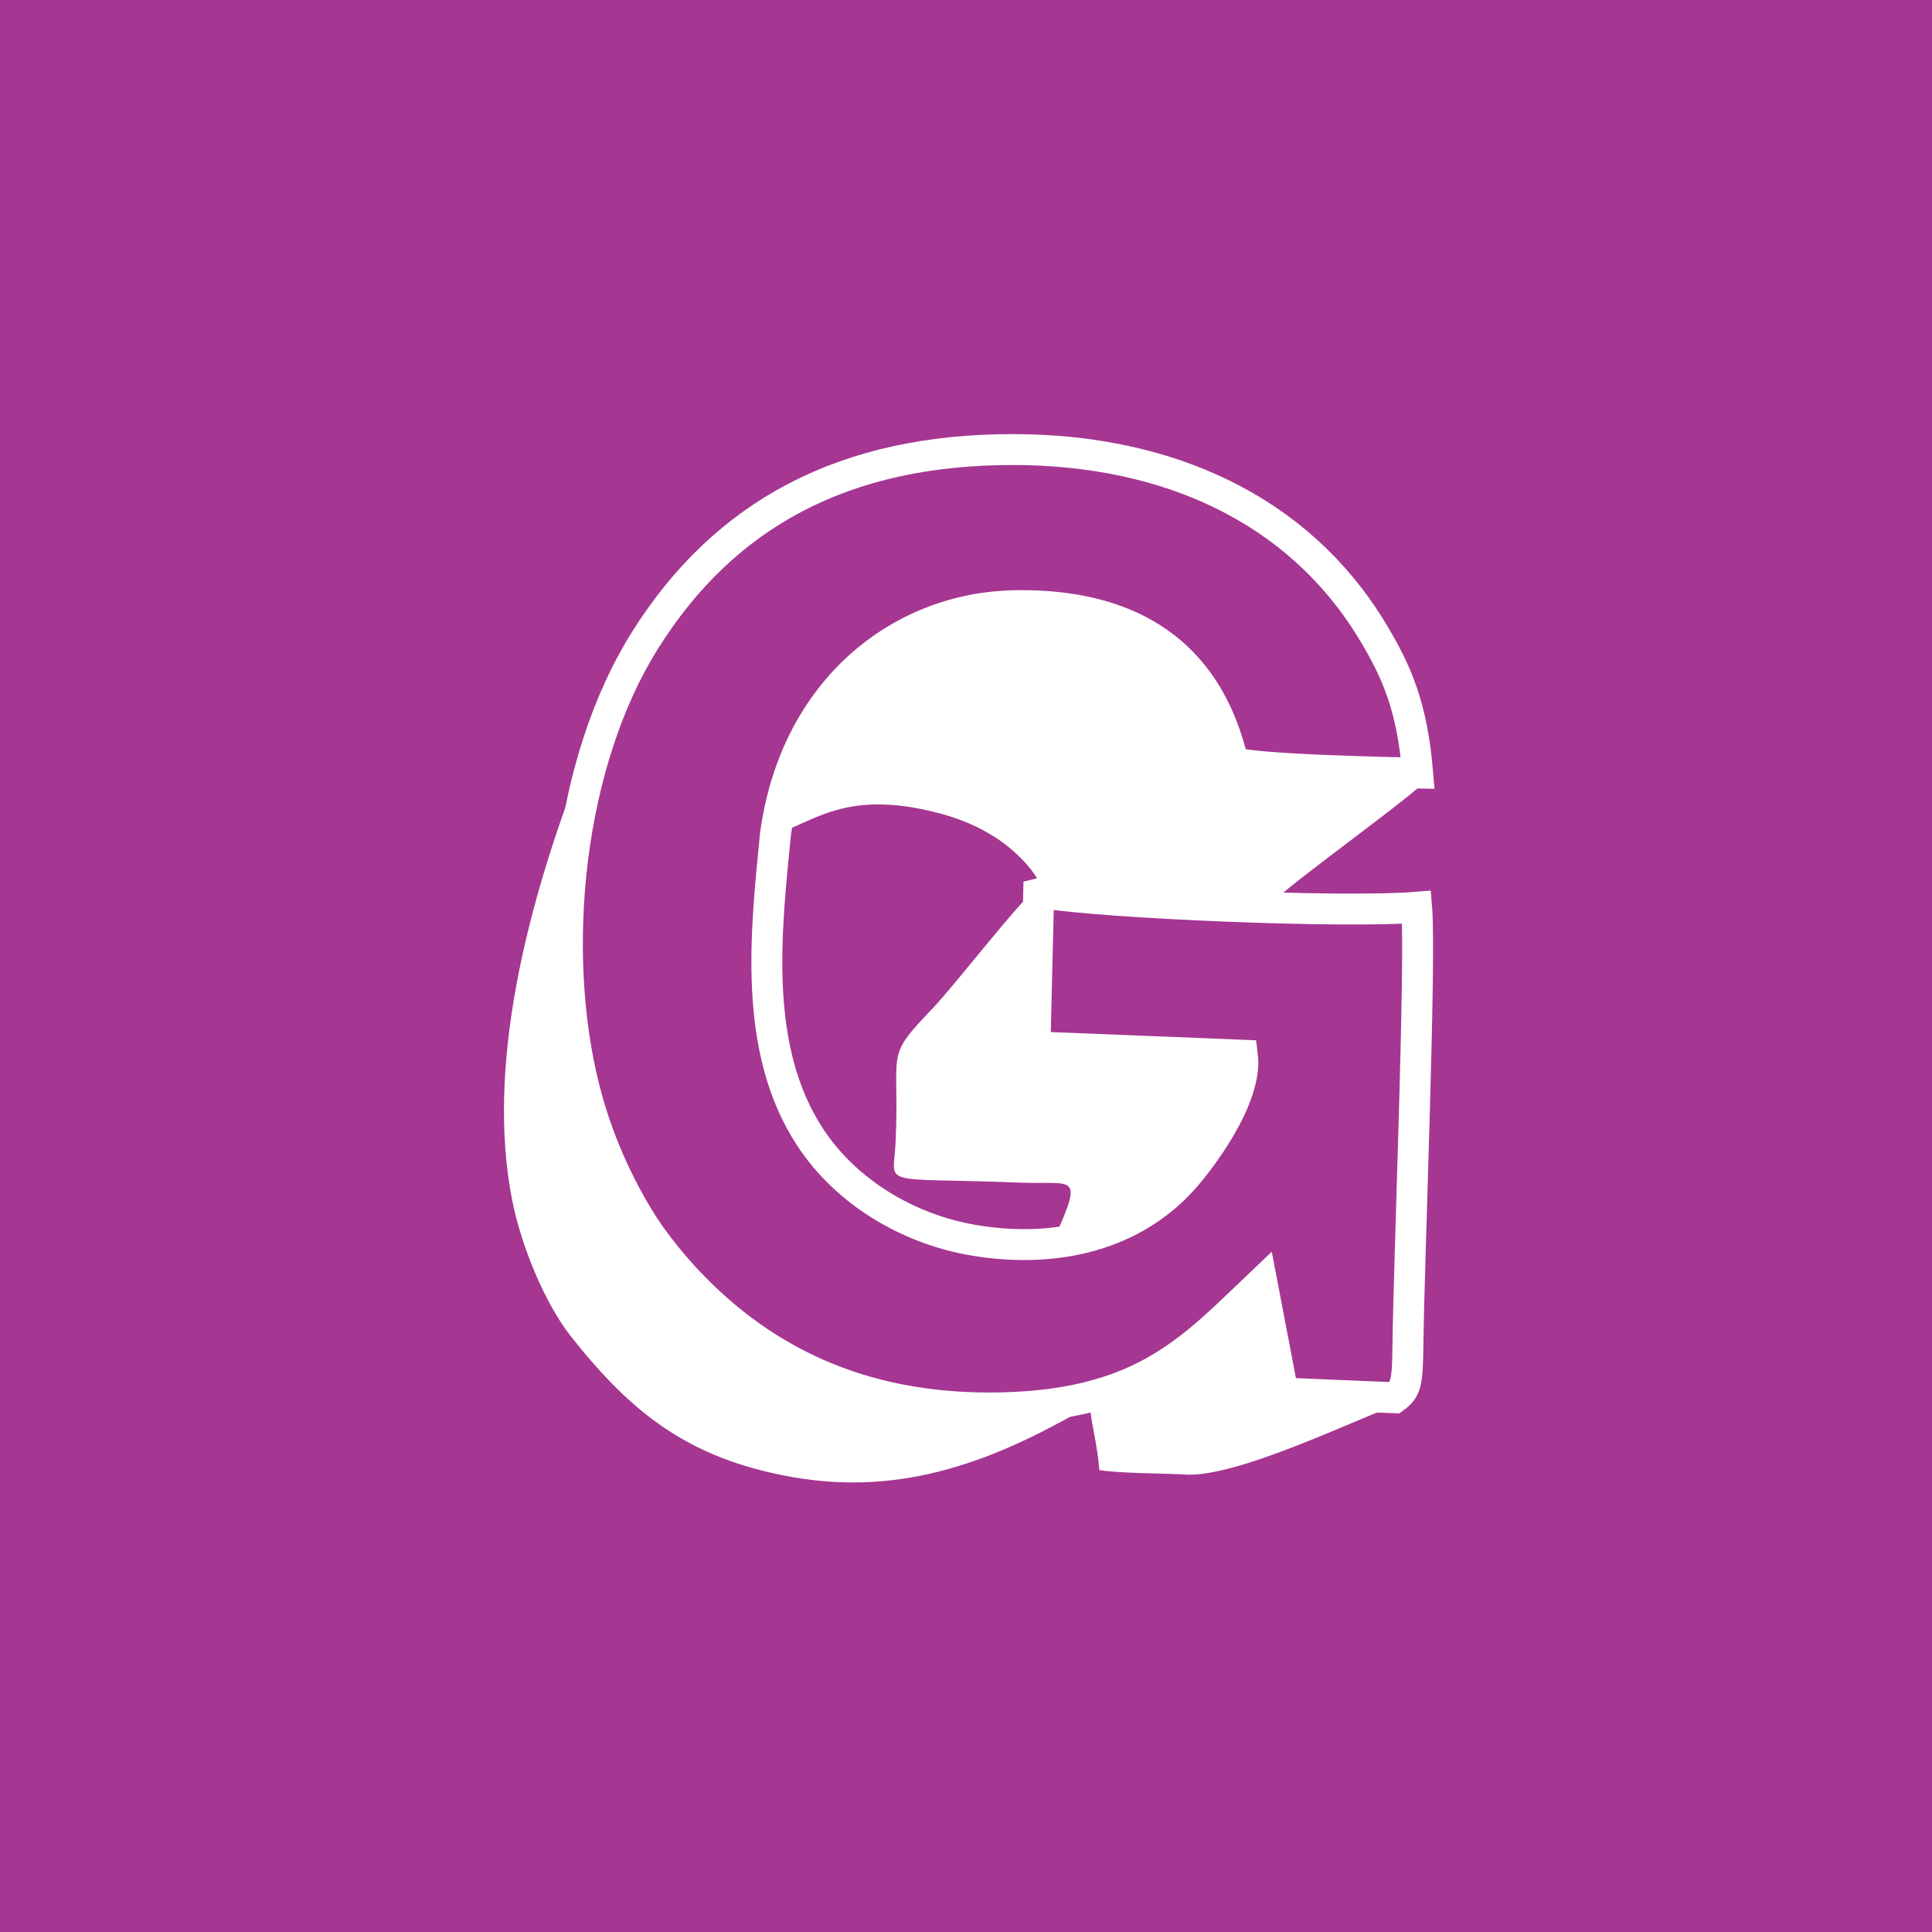 <?xml version="1.0" encoding="UTF-8"?>
<!DOCTYPE svg PUBLIC "-//W3C//DTD SVG 1.1//EN" "http://www.w3.org/Graphics/SVG/1.1/DTD/svg11.dtd">
<!-- Creator: CorelDRAW 2017 -->
<svg xmlns="http://www.w3.org/2000/svg" xml:space="preserve" width="21.167mm" height="21.167mm" version="1.1" style="shape-rendering:geometricPrecision; text-rendering:geometricPrecision; image-rendering:optimizeQuality; fill-rule:evenodd; clip-rule:evenodd"
viewBox="0 0 2116.68 2116.68"
 xmlns:xlink="http://www.w3.org/1999/xlink">
 <defs>
  <style type="text/css">
   <![CDATA[
    .str0 {stroke:white;stroke-width:33.87;stroke-miterlimit:22.926}
    .fil0 {fill:#A53692}
    .fil1 {fill:white}
   ]]>
  </style>
 </defs>
 <g id="Capa_x0020_1">
  <polygon class="fil0" points="-0,0 2116.68,0 2116.68,2116.68 -0,2116.68 "/>
  <g id="_2340161583632">
   <path class="fil0 str0" d="M639.82 1191.36c14.09,56.44 37.61,107.79 64.15,149.76 12.54,19.84 32.01,43.57 45.76,58.48 91.86,99.66 208.13,146.68 350.47,142.73 155.55,-4.35 208.49,-67.31 282.34,-137.35l23.13 121.24 122.14 5.14c12.44,-9.23 14.22,-15.22 14.7,-57.04 1.07,-93.71 14.43,-421.94 9.55,-480.33 -78.68,6.58 -341.15,-4.44 -409.5,-15.78l-4.62 1.11 -4.03 167.65 227.3 9.1c6.02,47.04 -47.28,116.53 -66.66,137.6 -59.09,64.21 -146.28,79.18 -228.78,64.96 -71.17,-12.27 -138.61,-52.57 -178.04,-112.51 -63.99,-97.27 -48.36,-227.14 -38.11,-332.38 22.25,-160.24 138.83,-248.13 262.35,-250.17 184.39,-3.04 224.61,113.18 238.85,170.67 9.49,9.33 193.2,12.61 202.39,12.76 -5.99,-71.51 -21.99,-110.13 -50.5,-156.9 -80.26,-131.69 -222.3,-197.21 -391.71,-197.57 -186.35,-0.4 -317.55,70.81 -404.28,208.9 -84.4,134.36 -104.58,338.98 -66.9,489.93z"/>
   <path class="fil1" d="M1546.67 1532.16l-140.99 -5.93 -23.13 -121.25c-73.85,70.04 -126.79,133 -282.34,137.34 -142.34,3.96 -258.6,-43.06 -350.47,-142.72 -13.75,-14.91 -33.22,-38.64 -45.77,-58.48 -26.54,-41.97 -50.05,-93.32 -64.14,-149.76 -35.02,-140.28 -1.8,-240.27 7.73,-361.61 0.31,-3.9 -6.31,0.16 -6.03,-3.83 -67.29,169.67 -108.5,345.69 -80.52,488.44 10.22,52.18 36.89,114.8 64.13,149.33 66.74,84.57 129.3,134.2 241.96,154.4 122.17,21.92 224.32,-18.04 326.97,-78.3 1.92,22.95 7.93,41.17 10.41,70.89 24.83,3.64 66.73,3.38 91.33,4.64 55.99,5.53 186.13,-58.93 250.86,-83.16zm-392.69 -172.92c41.73,14.08 121.69,-45.05 140.58,-65.57 19.37,-21.07 72.68,-90.57 66.66,-137.6l-227.1 -13.12 3.56 -171.76c-24.09,19.85 -88.1,104.09 -115.7,133.37 -54.22,56.45 -35.96,43.91 -40.83,147.74 -2.31,49.21 -20.81,37.21 137.83,43.42 57.65,2.25 68.9,-11.7 35,63.52zm-304.35 -445.5c41.91,-13.05 76.19,-48.36 173.99,-24.13 27.29,6.75 48.67,15.71 69.94,29.86 15.94,10.61 45.13,36.45 49.01,58.74 40.14,6.66 208.2,14.25 252.06,10.54 9.35,-14.11 159.89,-121.08 169.93,-136.02 -6.71,-15.64 -204.24,-9.17 -213.73,-18.49 -14.58,-14.33 -14.85,-86.8 -96.93,-133.76 -160.72,-91.93 -373.38,-9.19 -404.27,213.26z"/>
  </g>
 </g>
</svg>

